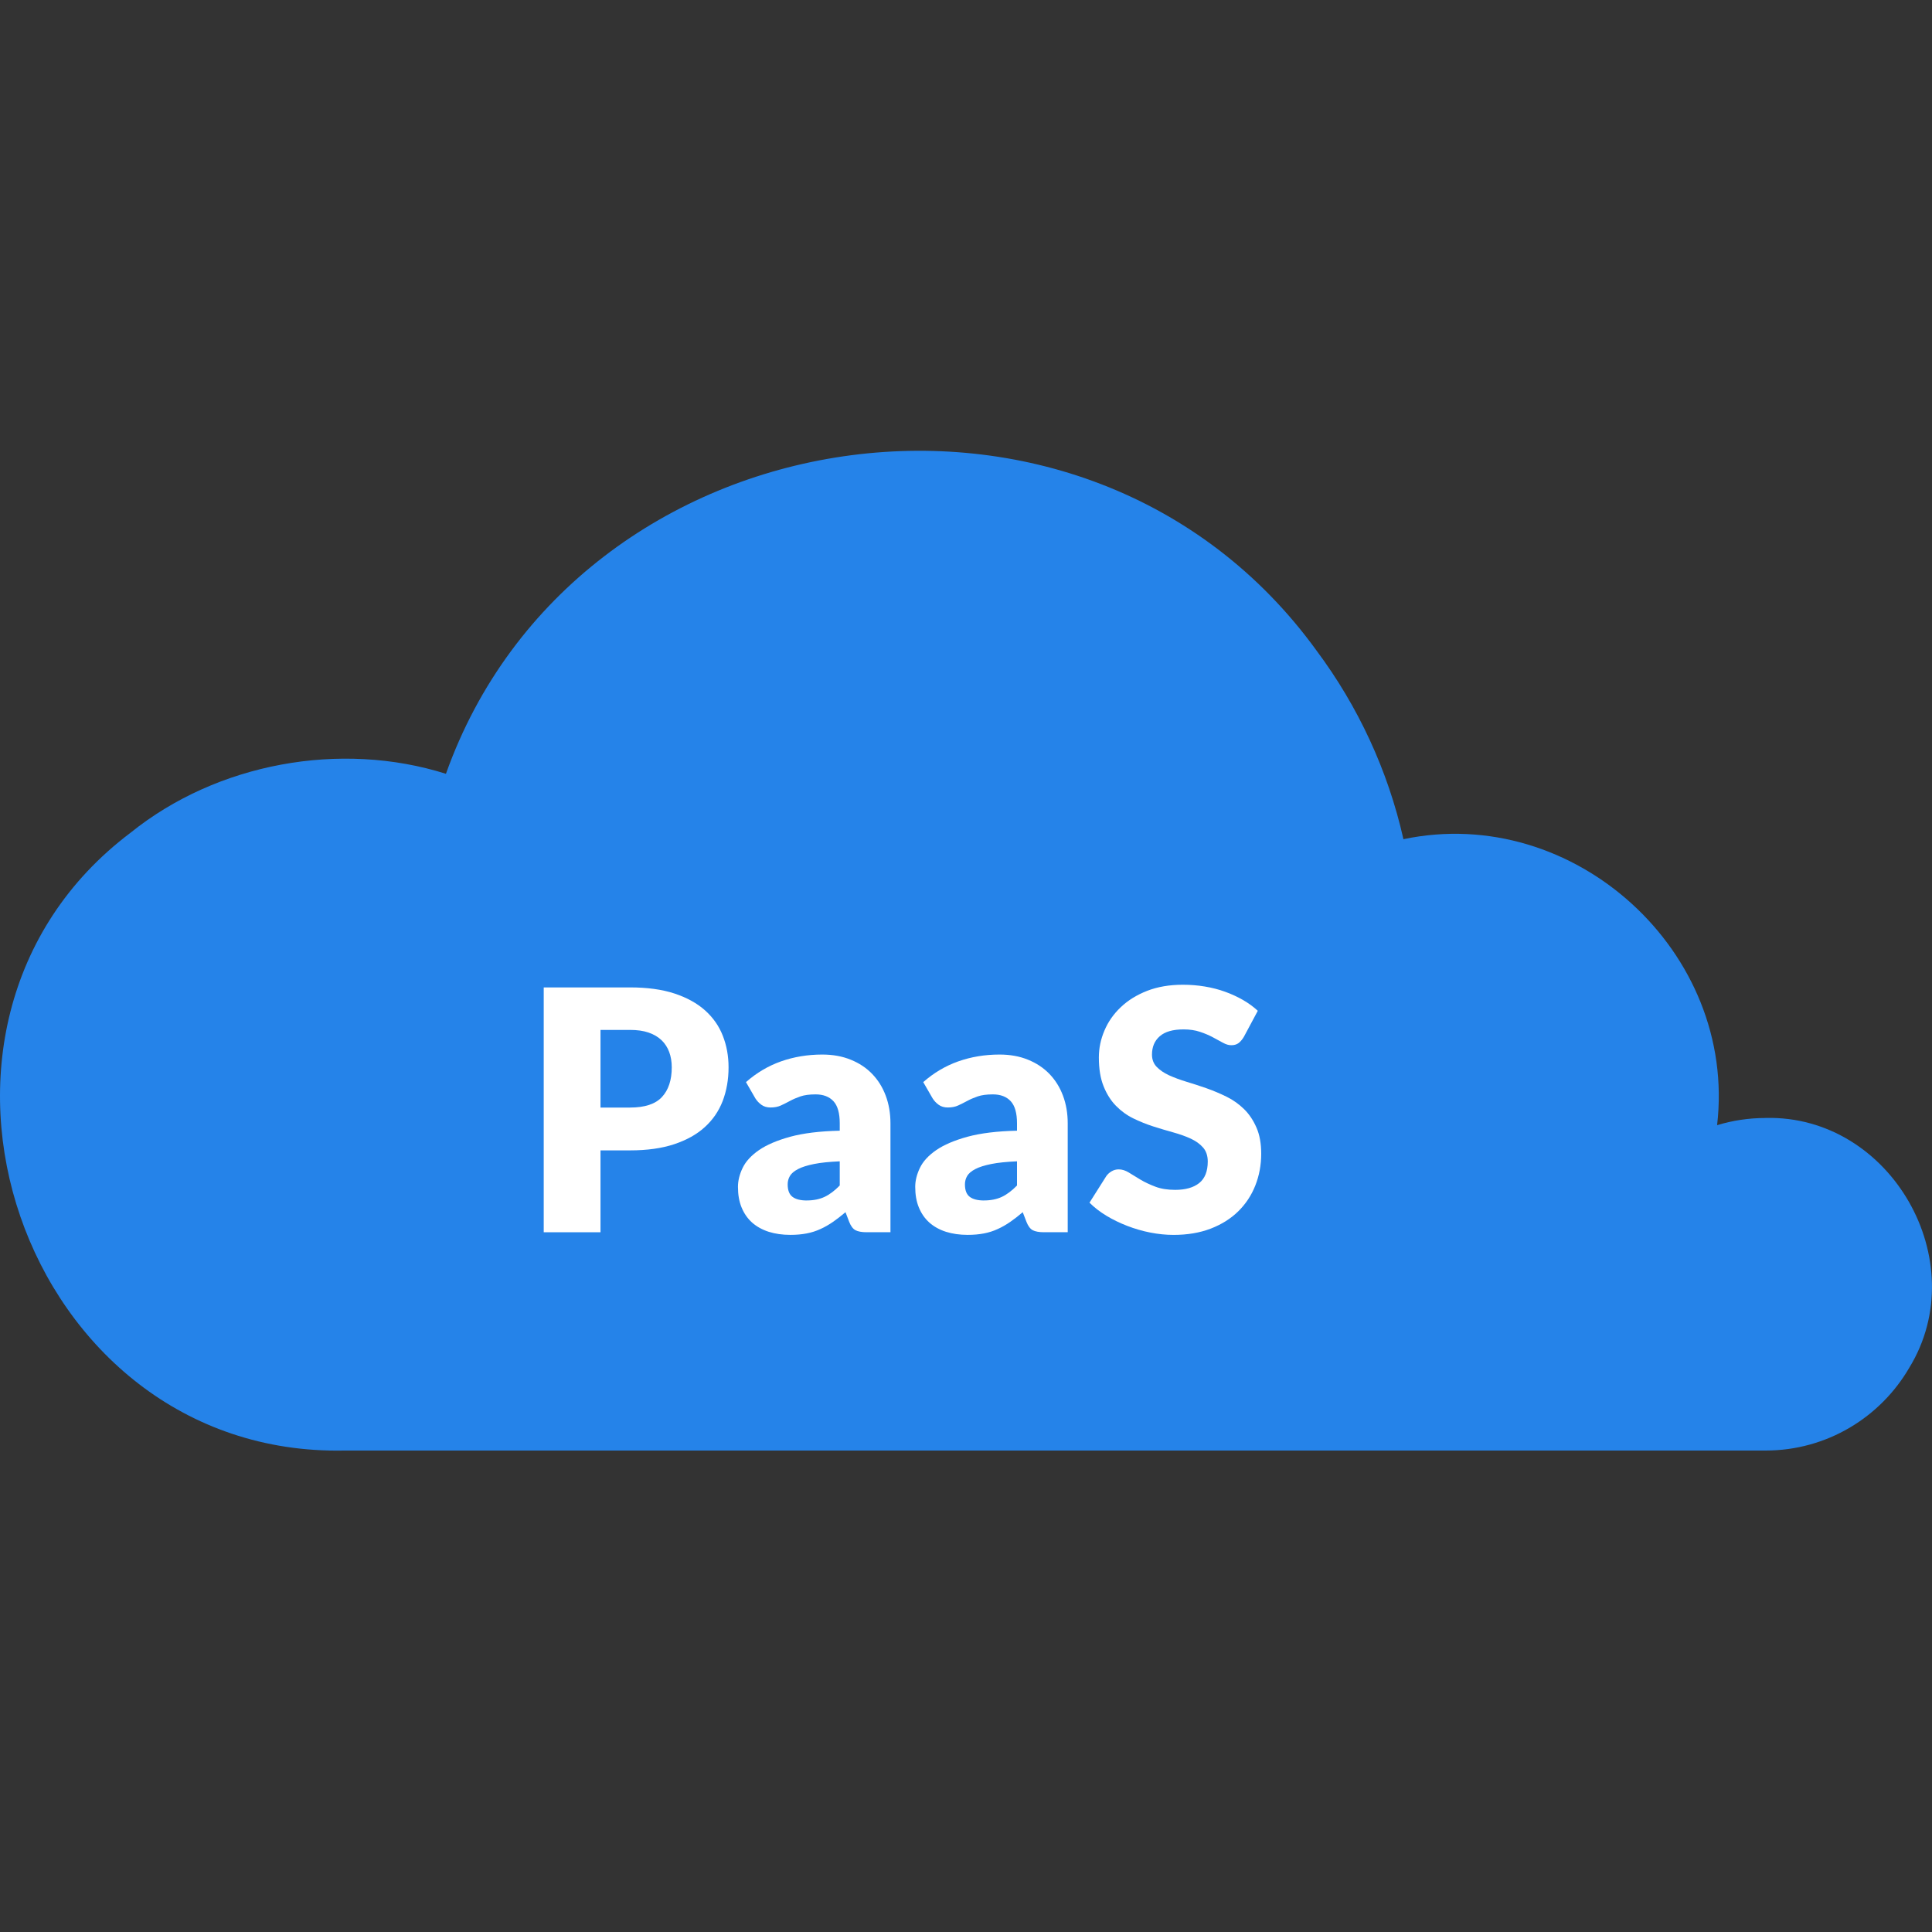 <svg width="60" height="60" viewBox="0 0 60 60" fill="none" xmlns="http://www.w3.org/2000/svg">
<rect x="0" y="0" width="60" height="60" fill="#333333" stroke="none"/>
<path d="M54.83 34.72C54.307 34.72 53.802 34.799 53.326 34.943C53.955 29.563 48.879 24.946 43.585 26.062C43.1 23.909 42.168 21.925 40.892 20.212C33.723 10.302 17.87 12.741 13.849 24.031C10.574 22.997 6.742 23.695 4.052 25.863C-3.902 31.854 0.67 45.25 10.696 45.048H54.83C56.737 45.048 58.401 44.014 59.295 42.475C61.318 39.169 58.721 34.62 54.83 34.719V34.72Z" fill="#2583E9"/>
<path d="M18.649 35.726V38.268H16.886V30.665H19.567C20.103 30.665 20.563 30.728 20.948 30.855C21.332 30.982 21.649 31.157 21.898 31.38C22.146 31.602 22.33 31.865 22.448 32.168C22.567 32.47 22.626 32.797 22.626 33.148C22.626 33.528 22.564 33.876 22.444 34.192C22.322 34.508 22.135 34.78 21.885 35.006C21.635 35.233 21.317 35.409 20.933 35.536C20.549 35.663 20.094 35.726 19.569 35.726H18.65H18.649ZM18.649 34.396H19.568C20.027 34.396 20.358 34.286 20.559 34.067C20.761 33.848 20.862 33.542 20.862 33.148C20.862 32.974 20.836 32.817 20.784 32.674C20.731 32.531 20.652 32.408 20.547 32.306C20.44 32.204 20.306 32.124 20.144 32.068C19.983 32.012 19.79 31.985 19.568 31.985H18.649V34.395V34.396Z" fill="white"/>
<path d="M26.915 38.268C26.762 38.268 26.646 38.246 26.567 38.205C26.489 38.163 26.423 38.076 26.372 37.944L26.258 37.646C26.122 37.761 25.991 37.862 25.866 37.949C25.741 38.035 25.611 38.11 25.477 38.17C25.343 38.232 25.201 38.277 25.049 38.306C24.898 38.335 24.73 38.35 24.546 38.35C24.299 38.35 24.074 38.318 23.872 38.254C23.671 38.189 23.5 38.094 23.358 37.969C23.218 37.844 23.109 37.688 23.032 37.502C22.955 37.316 22.918 37.102 22.918 36.858C22.918 36.667 22.967 36.47 23.064 36.269C23.161 36.067 23.331 35.884 23.57 35.718C23.81 35.553 24.134 35.415 24.54 35.303C24.947 35.192 25.46 35.129 26.079 35.115V34.885C26.079 34.569 26.014 34.34 25.884 34.199C25.753 34.058 25.568 33.987 25.328 33.987C25.137 33.987 24.98 34.008 24.858 34.05C24.736 34.092 24.628 34.139 24.532 34.191C24.436 34.243 24.343 34.289 24.253 34.331C24.162 34.373 24.054 34.394 23.929 34.394C23.818 34.394 23.724 34.366 23.647 34.311C23.57 34.255 23.508 34.189 23.459 34.112L23.167 33.606C23.494 33.318 23.857 33.103 24.255 32.962C24.653 32.822 25.081 32.75 25.536 32.75C25.863 32.75 26.158 32.803 26.42 32.91C26.683 33.016 26.906 33.164 27.088 33.354C27.27 33.543 27.411 33.769 27.508 34.03C27.605 34.29 27.654 34.576 27.654 34.885V38.267H26.913L26.915 38.268ZM25.057 37.281C25.265 37.281 25.448 37.244 25.604 37.172C25.761 37.099 25.919 36.98 26.079 36.817V36.066C25.756 36.08 25.49 36.107 25.281 36.149C25.072 36.191 24.906 36.243 24.785 36.306C24.664 36.369 24.579 36.44 24.532 36.52C24.485 36.6 24.462 36.687 24.462 36.781C24.462 36.965 24.512 37.095 24.613 37.17C24.713 37.245 24.861 37.282 25.057 37.282V37.281Z" fill="white"/>
<path d="M32.419 38.268C32.267 38.268 32.151 38.246 32.072 38.205C31.994 38.163 31.928 38.076 31.877 37.944L31.762 37.646C31.627 37.761 31.496 37.862 31.371 37.949C31.246 38.035 31.116 38.11 30.982 38.17C30.848 38.232 30.706 38.277 30.554 38.306C30.403 38.335 30.235 38.35 30.051 38.35C29.804 38.35 29.579 38.318 29.377 38.254C29.175 38.189 29.005 38.094 28.863 37.969C28.723 37.844 28.614 37.688 28.537 37.502C28.46 37.316 28.423 37.102 28.423 36.858C28.423 36.667 28.472 36.47 28.569 36.269C28.666 36.067 28.835 35.884 29.075 35.718C29.315 35.553 29.639 35.415 30.045 35.303C30.452 35.192 30.965 35.129 31.584 35.115V34.885C31.584 34.569 31.519 34.34 31.389 34.199C31.258 34.058 31.073 33.987 30.833 33.987C30.642 33.987 30.485 34.008 30.363 34.05C30.241 34.092 30.133 34.139 30.037 34.191C29.941 34.243 29.848 34.289 29.757 34.331C29.667 34.373 29.559 34.394 29.434 34.394C29.323 34.394 29.229 34.366 29.152 34.311C29.075 34.255 29.013 34.189 28.964 34.112L28.672 33.606C28.999 33.318 29.362 33.103 29.76 32.962C30.158 32.822 30.585 32.75 31.041 32.75C31.368 32.75 31.663 32.803 31.925 32.91C32.187 33.016 32.41 33.164 32.593 33.354C32.775 33.543 32.916 33.769 33.013 34.03C33.11 34.29 33.159 34.576 33.159 34.885V38.267H32.418L32.419 38.268ZM30.562 37.281C30.77 37.281 30.953 37.244 31.109 37.172C31.266 37.099 31.424 36.98 31.584 36.817V36.066C31.261 36.08 30.995 36.107 30.786 36.149C30.577 36.191 30.411 36.243 30.29 36.306C30.169 36.369 30.084 36.44 30.037 36.52C29.99 36.6 29.967 36.687 29.967 36.781C29.967 36.965 30.017 37.095 30.118 37.17C30.218 37.245 30.366 37.282 30.562 37.282V37.281Z" fill="white"/>
<path d="M38.624 32.209C38.572 32.293 38.517 32.356 38.46 32.397C38.403 32.439 38.328 32.46 38.238 32.46C38.158 32.46 38.072 32.435 37.98 32.384C37.888 32.334 37.784 32.277 37.667 32.214C37.55 32.151 37.418 32.095 37.268 32.045C37.118 31.994 36.948 31.969 36.757 31.969C36.426 31.969 36.18 32.039 36.018 32.181C35.856 32.321 35.776 32.512 35.776 32.752C35.776 32.905 35.825 33.032 35.922 33.133C36.019 33.233 36.147 33.321 36.305 33.394C36.464 33.466 36.645 33.533 36.848 33.595C37.051 33.656 37.259 33.723 37.472 33.798C37.684 33.873 37.892 33.961 38.095 34.061C38.299 34.162 38.479 34.291 38.638 34.447C38.797 34.604 38.924 34.795 39.021 35.019C39.119 35.242 39.168 35.513 39.168 35.83C39.168 36.182 39.106 36.51 38.985 36.817C38.864 37.123 38.687 37.39 38.456 37.618C38.224 37.846 37.939 38.025 37.6 38.156C37.261 38.286 36.876 38.351 36.444 38.351C36.208 38.351 35.967 38.326 35.722 38.278C35.477 38.23 35.239 38.16 35.01 38.072C34.78 37.983 34.564 37.879 34.362 37.757C34.16 37.635 33.985 37.499 33.835 37.35L34.357 36.525C34.398 36.466 34.453 36.416 34.521 36.376C34.589 36.336 34.662 36.316 34.742 36.316C34.847 36.316 34.952 36.349 35.058 36.415C35.164 36.482 35.284 36.554 35.418 36.635C35.553 36.715 35.706 36.787 35.88 36.853C36.054 36.92 36.26 36.952 36.496 36.952C36.816 36.952 37.065 36.882 37.242 36.741C37.419 36.6 37.508 36.376 37.508 36.071C37.508 35.893 37.459 35.748 37.362 35.637C37.265 35.526 37.136 35.434 36.979 35.361C36.82 35.288 36.64 35.224 36.438 35.168C36.237 35.113 36.03 35.05 35.817 34.983C35.605 34.915 35.398 34.831 35.196 34.733C34.994 34.634 34.814 34.503 34.656 34.341C34.497 34.179 34.37 33.977 34.273 33.735C34.175 33.493 34.126 33.195 34.126 32.84C34.126 32.555 34.183 32.277 34.299 32.006C34.413 31.734 34.582 31.492 34.805 31.281C35.027 31.068 35.3 30.899 35.624 30.772C35.947 30.646 36.318 30.582 36.735 30.582C36.968 30.582 37.195 30.6 37.416 30.637C37.637 30.674 37.847 30.727 38.045 30.799C38.243 30.87 38.428 30.956 38.6 31.054C38.773 31.153 38.926 31.266 39.062 31.391L38.624 32.21V32.209Z" fill="white"/>
</svg>
